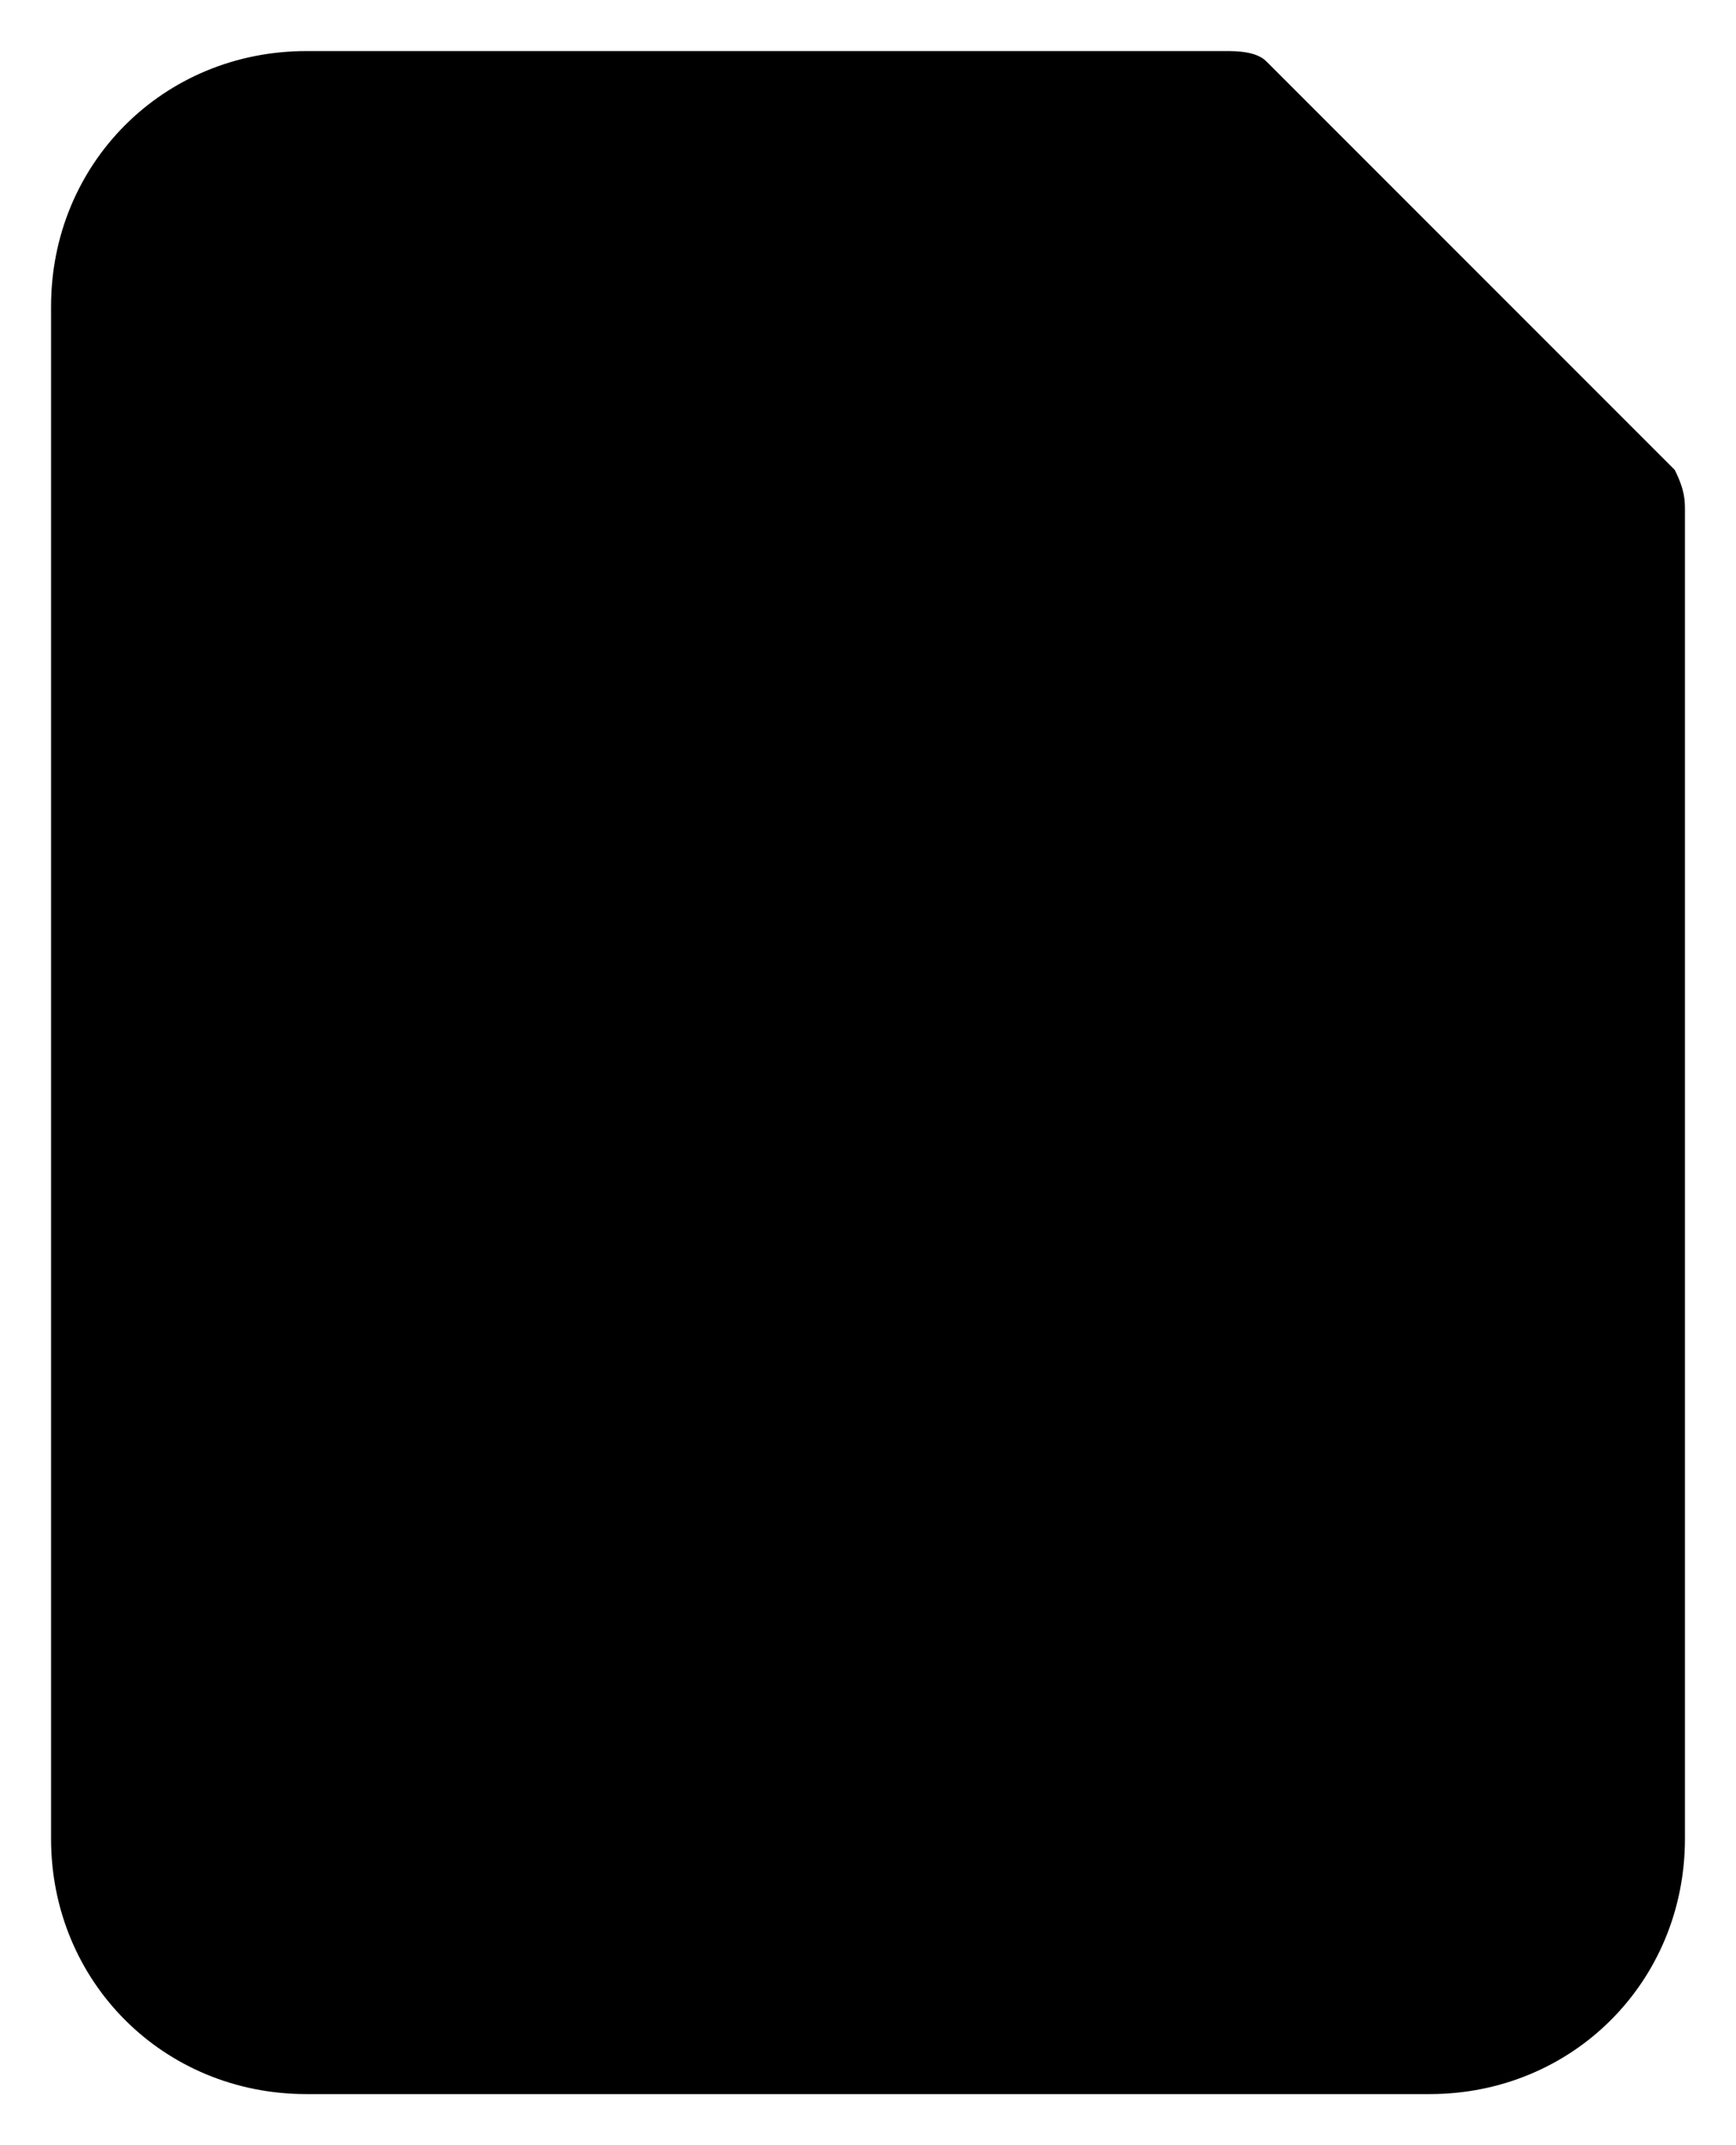 <?xml version="1.0" encoding="utf-8"?>
<svg xmlns="http://www.w3.org/2000/svg" xmlns:xlink="http://www.w3.org/1999/xlink" x="0px" y="0px"
	 viewBox="0 0 17 21" style="enable-background:new 0 0 17 21;" xml:space="preserve">
<g>
	<path d="M16.5,5v13c0,1.4-1.1,2.5-2.5,2.5H3c-1.4,0-2.5-1.1-2.5-2.5V3c0-1.4,1.1-2.5,2.5-2.5h9c0.1,0,0.3,0,0.4,0.1
		l4,4C16.5,4.8,16.5,4.9,16.5,5z"/>
	<g>
		<polyline points="12.1,12.9 8.5,16.5 4.9,12.9 		"/>
		<line x1="8.5" y1="16.4" x2="8.5" y2="7.6"/>
	</g>
	<polyline points="12.1,0.5 12.1,5 16.5,5 	"/>
</g>
</svg>

